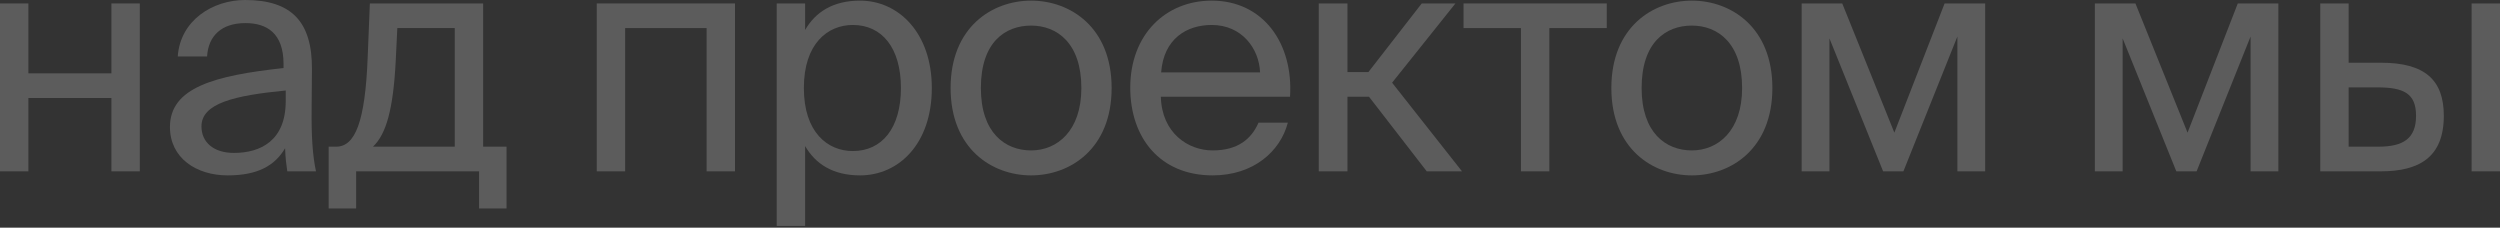 <?xml version="1.0" encoding="UTF-8"?> <svg xmlns="http://www.w3.org/2000/svg" width="1120" height="102" viewBox="0 0 1120 102" fill="none"><rect x="0" y="0" width="1120" height="102" fill="#333333" stroke="none"/> <g opacity="0.2"> <path d="M62.635 76.756V1.538H49.912V32.855H12.723V1.538H0V76.756H12.723V43.901H49.912V76.756H62.635Z" fill="white"></path> <path d="M128.005 45.299C128.005 63.054 116.68 68.507 104.797 68.507C95.709 68.507 90.256 63.754 90.256 56.623C90.256 46.277 104.936 42.782 128.005 40.545V45.299ZM102 78.573C115.422 78.573 123.112 74.239 127.726 66.41C127.865 70.884 128.285 73.96 128.704 76.756H141.567C140.029 69.626 139.47 61.097 139.609 48.374L139.749 31.038C139.889 9.787 130.662 0 109.83 0C95.29 0 80.749 9.088 79.631 25.306H92.773C93.332 15.938 99.344 10.346 109.97 10.346C119.477 10.346 127.026 14.82 127.026 28.661V30.479C96.268 33.834 76.135 39.147 76.135 56.903C76.135 70.744 87.879 78.573 102 78.573Z" fill="white"></path> <path d="M226.934 65.711H216.448V1.538H165.697L164.718 25.725C163.6 54.526 159.126 65.711 150.598 65.711H147.242V93.393H159.545V76.756H214.631V93.393H226.934V65.711ZM203.726 65.711H167.095C172.967 60.118 176.183 49.213 177.301 26.983L178 12.583H203.726V65.711Z" fill="white"></path> <path d="M329.28 1.538H267.344V76.756H280.066V12.583H316.557V76.756H329.28V1.538Z" fill="white"></path> <path d="M347.969 1.538V101.223H360.692V65.431C365.306 73.4 373.135 78.573 385.299 78.573C402.635 78.573 417.455 64.453 417.455 39.426C417.455 14.82 402.635 0.28 385.299 0.28C373.135 0.28 365.306 5.453 360.692 13.422V1.538H347.969ZM360.133 39.426C360.133 19.573 370.759 11.185 382.083 11.185C395.086 11.185 403.614 21.391 403.614 39.426C403.614 57.462 395.086 67.668 382.083 67.668C370.759 67.668 360.133 59.28 360.133 39.426Z" fill="white"></path> <path d="M439.432 39.426C439.432 18.874 450.337 11.464 461.941 11.464C473.545 11.464 484.451 19.294 484.451 39.426C484.451 58.72 473.545 67.389 461.941 67.389C450.337 67.389 439.432 59.559 439.432 39.426ZM461.941 0.28C444.465 0.28 425.87 12.164 425.87 39.426C425.87 66.689 444.465 78.573 461.941 78.573C479.417 78.573 498.012 66.689 498.012 39.426C498.012 12.164 479.417 0.28 461.941 0.28Z" fill="white"></path> <path d="M577.936 43.341C579.474 19.434 565.912 0.28 542.843 0.28C522.291 0.28 506.353 15.379 506.353 39.287C506.353 61.517 519.495 78.573 543.263 78.573C561.578 78.573 573.602 67.808 576.957 54.946H563.815C560.599 62.355 554.448 67.389 543.263 67.389C532.218 67.389 520.474 59.559 520.054 43.341H577.936ZM542.843 11.185C556.405 11.185 564.094 21.81 564.514 32.436H520.194C521.312 17.337 531.658 11.185 542.843 11.185Z" fill="white"></path> <path d="M639.177 76.756H654.976L623.658 37.05L652.04 1.538H636.94L613.032 32.296H603.665V1.538H590.803V76.756H603.665V43.341H613.312L639.177 76.756Z" fill="white"></path> <path d="M719.833 12.583V1.538H655.66V12.583H681.386V76.756H694.108V12.583H719.833Z" fill="white"></path> <path d="M735.447 39.426C735.447 18.874 746.353 11.464 757.957 11.464C769.561 11.464 780.466 19.294 780.466 39.426C780.466 58.72 769.561 67.389 757.957 67.389C746.353 67.389 735.447 59.559 735.447 39.426ZM757.957 0.28C740.481 0.28 721.886 12.164 721.886 39.426C721.886 66.689 740.481 78.573 757.957 78.573C775.433 78.573 794.028 66.689 794.028 39.426C794.028 12.164 775.433 0.28 757.957 0.28Z" fill="white"></path> <path d="M889.357 1.538H871.181L848.672 59.419L825.324 1.538H807.148V76.756H819.591V17.197L843.639 76.756H852.726L876.913 16.358V76.756H889.357V1.538Z" fill="white"></path> <path d="M1020.71 1.538H1002.53L980.023 59.419L956.674 1.538H938.499V76.756H950.942V17.197L974.989 76.756H984.077L1008.26 16.358V76.756H1020.71V1.538Z" fill="white"></path> <path d="M1066.59 76.756C1083.79 76.756 1094.83 70.464 1094.83 51.87C1094.83 35.791 1086.3 28.102 1066.73 28.102H1052.19V1.538H1039.47V76.756H1066.59ZM1052.19 39.147H1065.05C1076.8 39.147 1082.39 41.803 1082.39 51.87C1082.39 62.076 1076.66 65.711 1065.47 65.711H1052.19V39.147ZM1120 76.756V1.538H1107.28V76.756H1120Z" fill="white"></path> </g> </svg> 